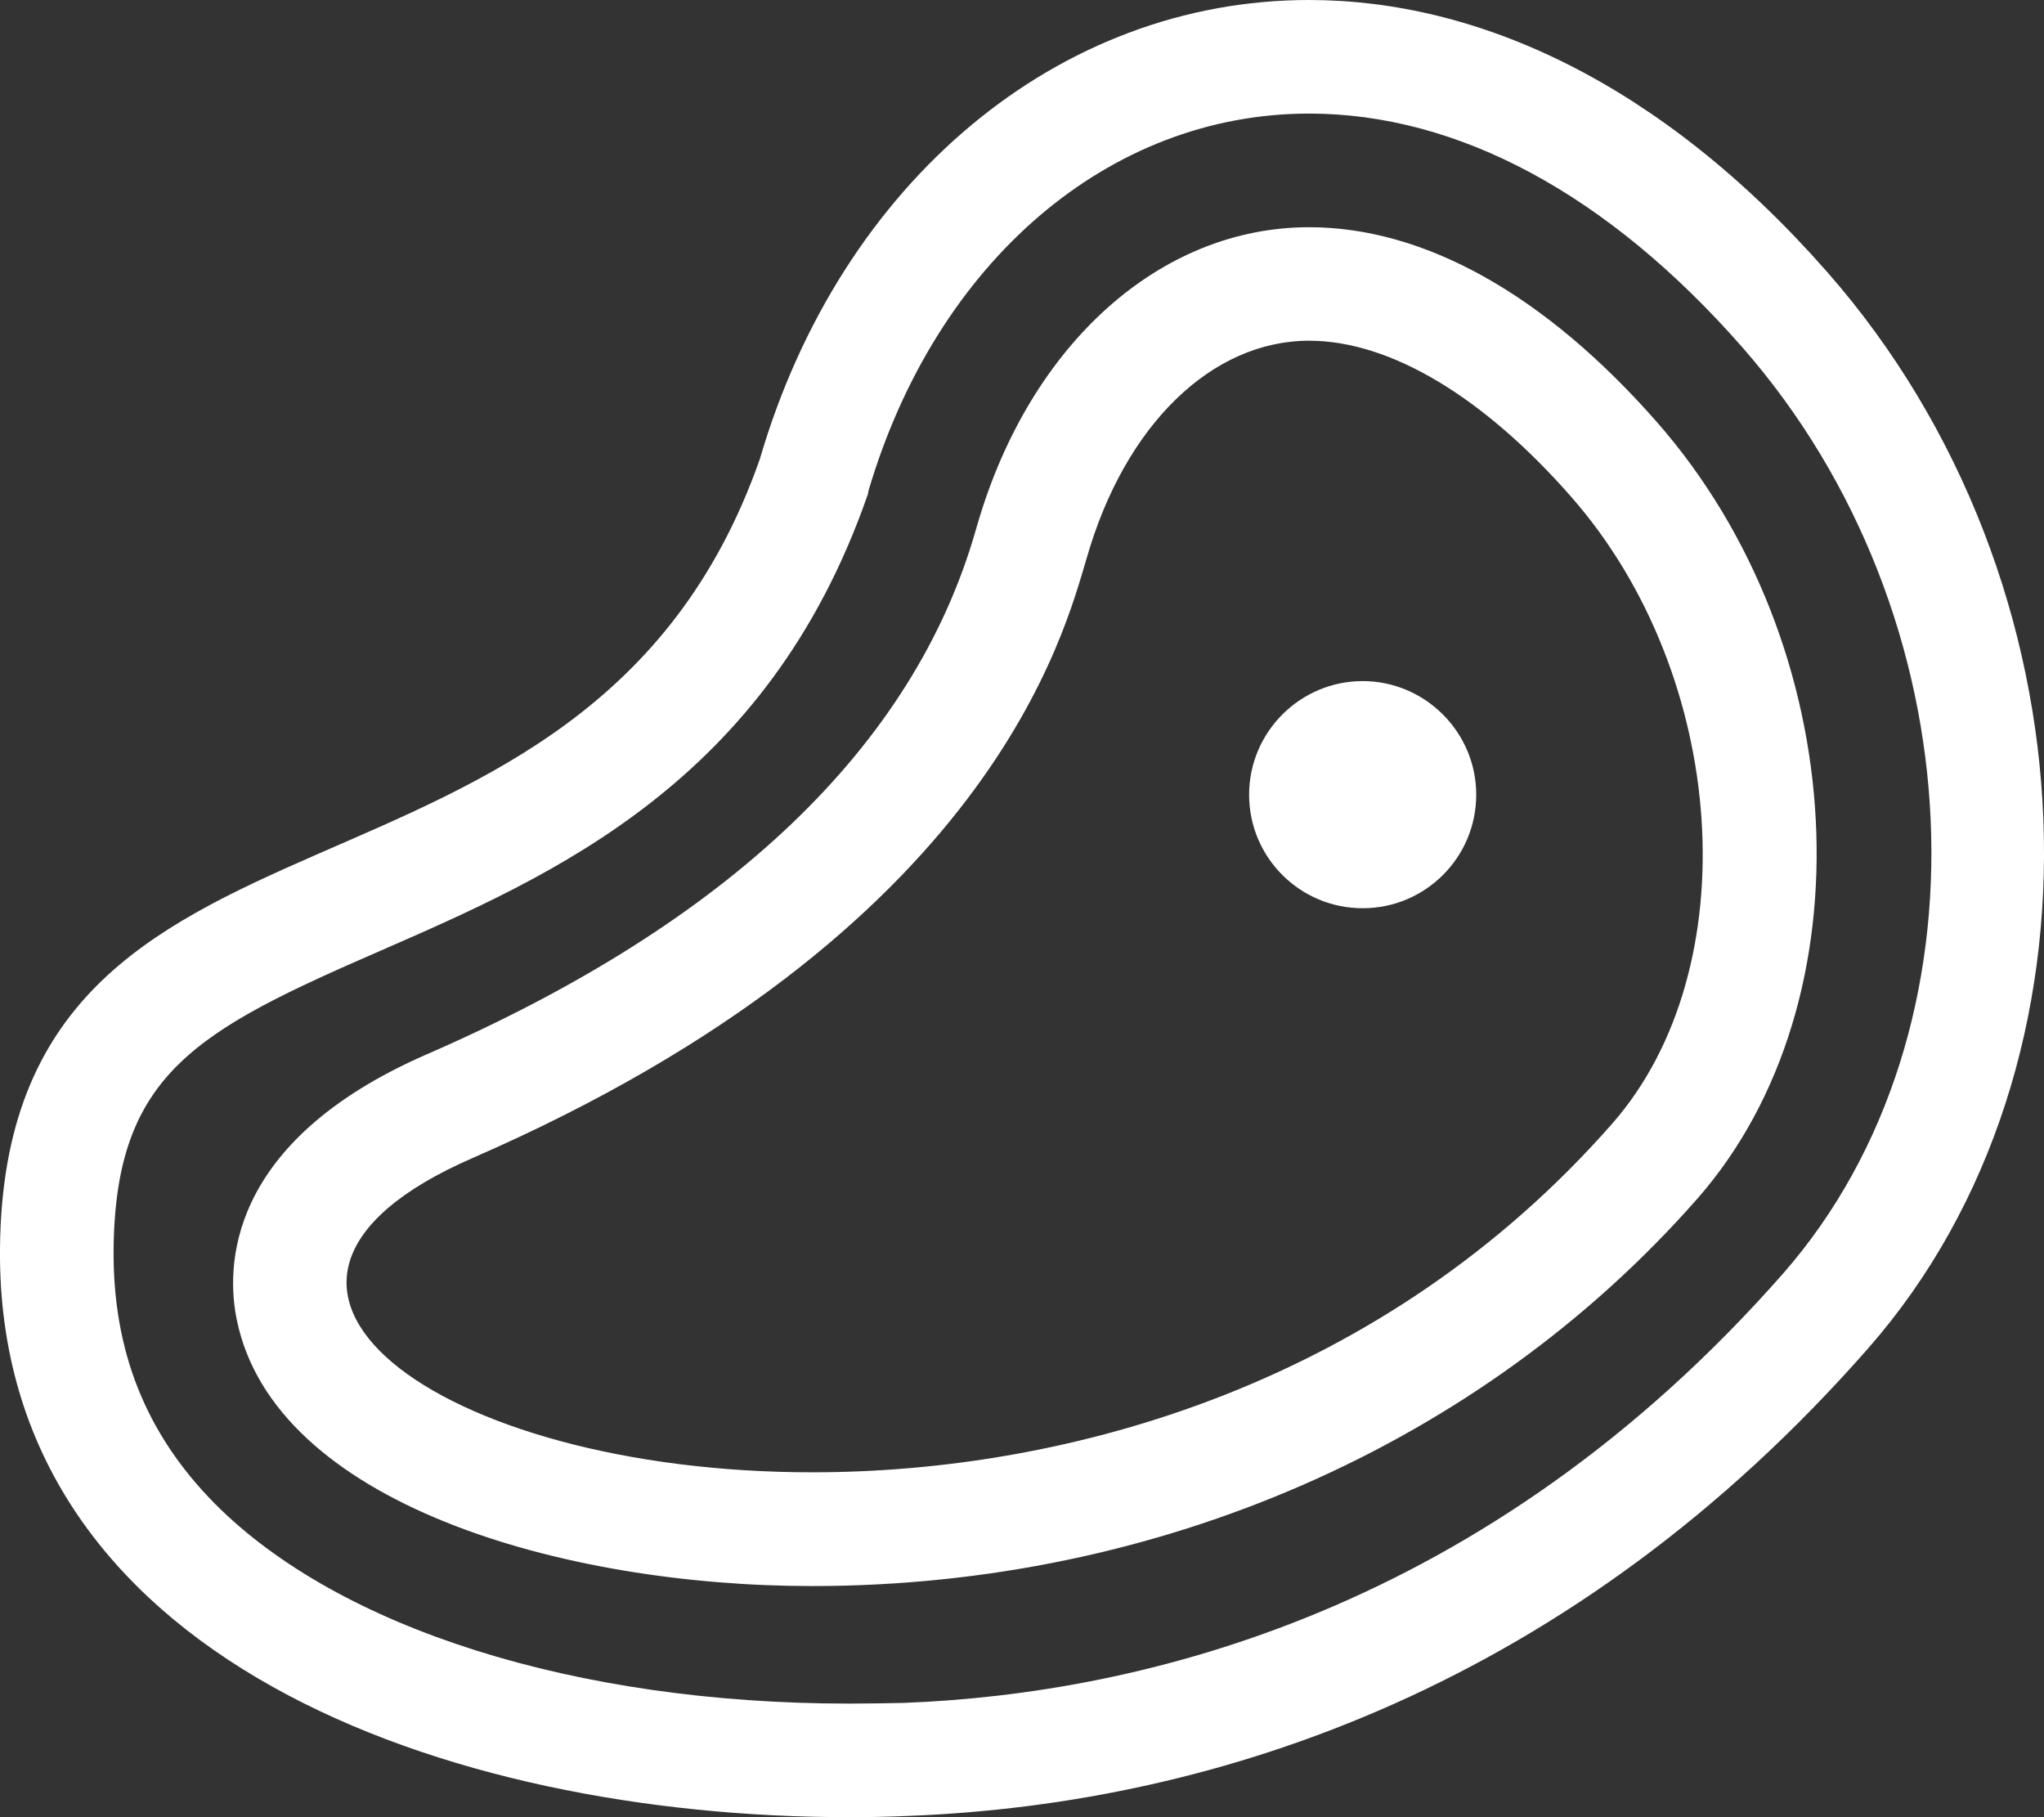 <?xml version="1.0" encoding="UTF-8" standalone="no"?><!DOCTYPE svg PUBLIC "-//W3C//DTD SVG 1.1//EN" "http://www.w3.org/Graphics/SVG/1.1/DTD/svg11.dtd">
<svg xmlns="http://www.w3.org/2000/svg" xmlns:serif="http://www.serif.com/" xmlns:xlink="http://www.w3.org/1999/xlink" height="100%" style="fill-rule:evenodd;clip-rule:evenodd;stroke-linejoin:round;stroke-miterlimit:2;" version="1.1" viewBox="0 0 576 512" width="100%" xml:space="preserve">
    <rect x="0" y="0" width="576" height="512" fill="#333333" stroke="none"/>
    <path d="M466.9,118.9C435.4,83.02 401.42,64.02 368.92,64.02C327.04,64.02 290.42,96.77 275.54,147.4L274.9,149.6C257.5,210.2 205.6,259.9 120.4,297C63.11,321.9 63.76,357.8 66.76,372C77.38,423.5 158.26,446.88 228.86,446.88C326.48,446.88 417.46,407.02 478.36,337.68C527.3,281.9 522.1,181.8 466.9,118.9ZM454.4,316.5C390.15,389.75 301.6,414.83 228.9,414.83C123.4,414.83 51,362.04 133.15,326.29C279.55,262.54 300.05,177.69 306.25,157.19C317,119.7 341.5,96 368.9,96C391.65,96 417.9,111.62 442.78,140C487.1,190.5 492.5,273 454.4,316.5ZM384,191.9C366.38,191.9 352,206.28 352,223.9C352,241.65 366.38,255.9 384,255.9C401.62,255.9 416,241.65 416,223.9C416,206.3 401.6,191.9 384,191.9ZM514.9,76.63C467.9,23.13 416.3,0 368.9,0C298.3,0 237,51.13 214.1,129.4C164.98,269.4 1.3,212.41 0,351.7C-1.117,467.5 126.3,512 239.2,512C244.825,512 250.5,511.892 256,511.642C343.75,508.267 443.4,474.562 526.5,379.842C596.8,299.7 591.6,164 514.9,76.63ZM502.5,358.8C418.75,454.05 321.6,477.2 254.8,479.8C249.6,479.9 244.5,480 239.3,480C162.3,480 95.5,458.88 60.5,423.62C41.01,403.9 31.76,380.5 32.01,352C32.51,302.37 55.51,290.37 107.51,267.75C155.9,246.6 216.1,220.4 244.3,140L244.6,139.2L244.725,138.325C263.8,73.75 312.4,32 368.9,32C410.9,32 453.15,54.75 490.9,97.75C557.3,173.4 562.4,290.4 502.5,358.8Z" style="fill:white;fill-rule:nonzero;"/>
</svg>